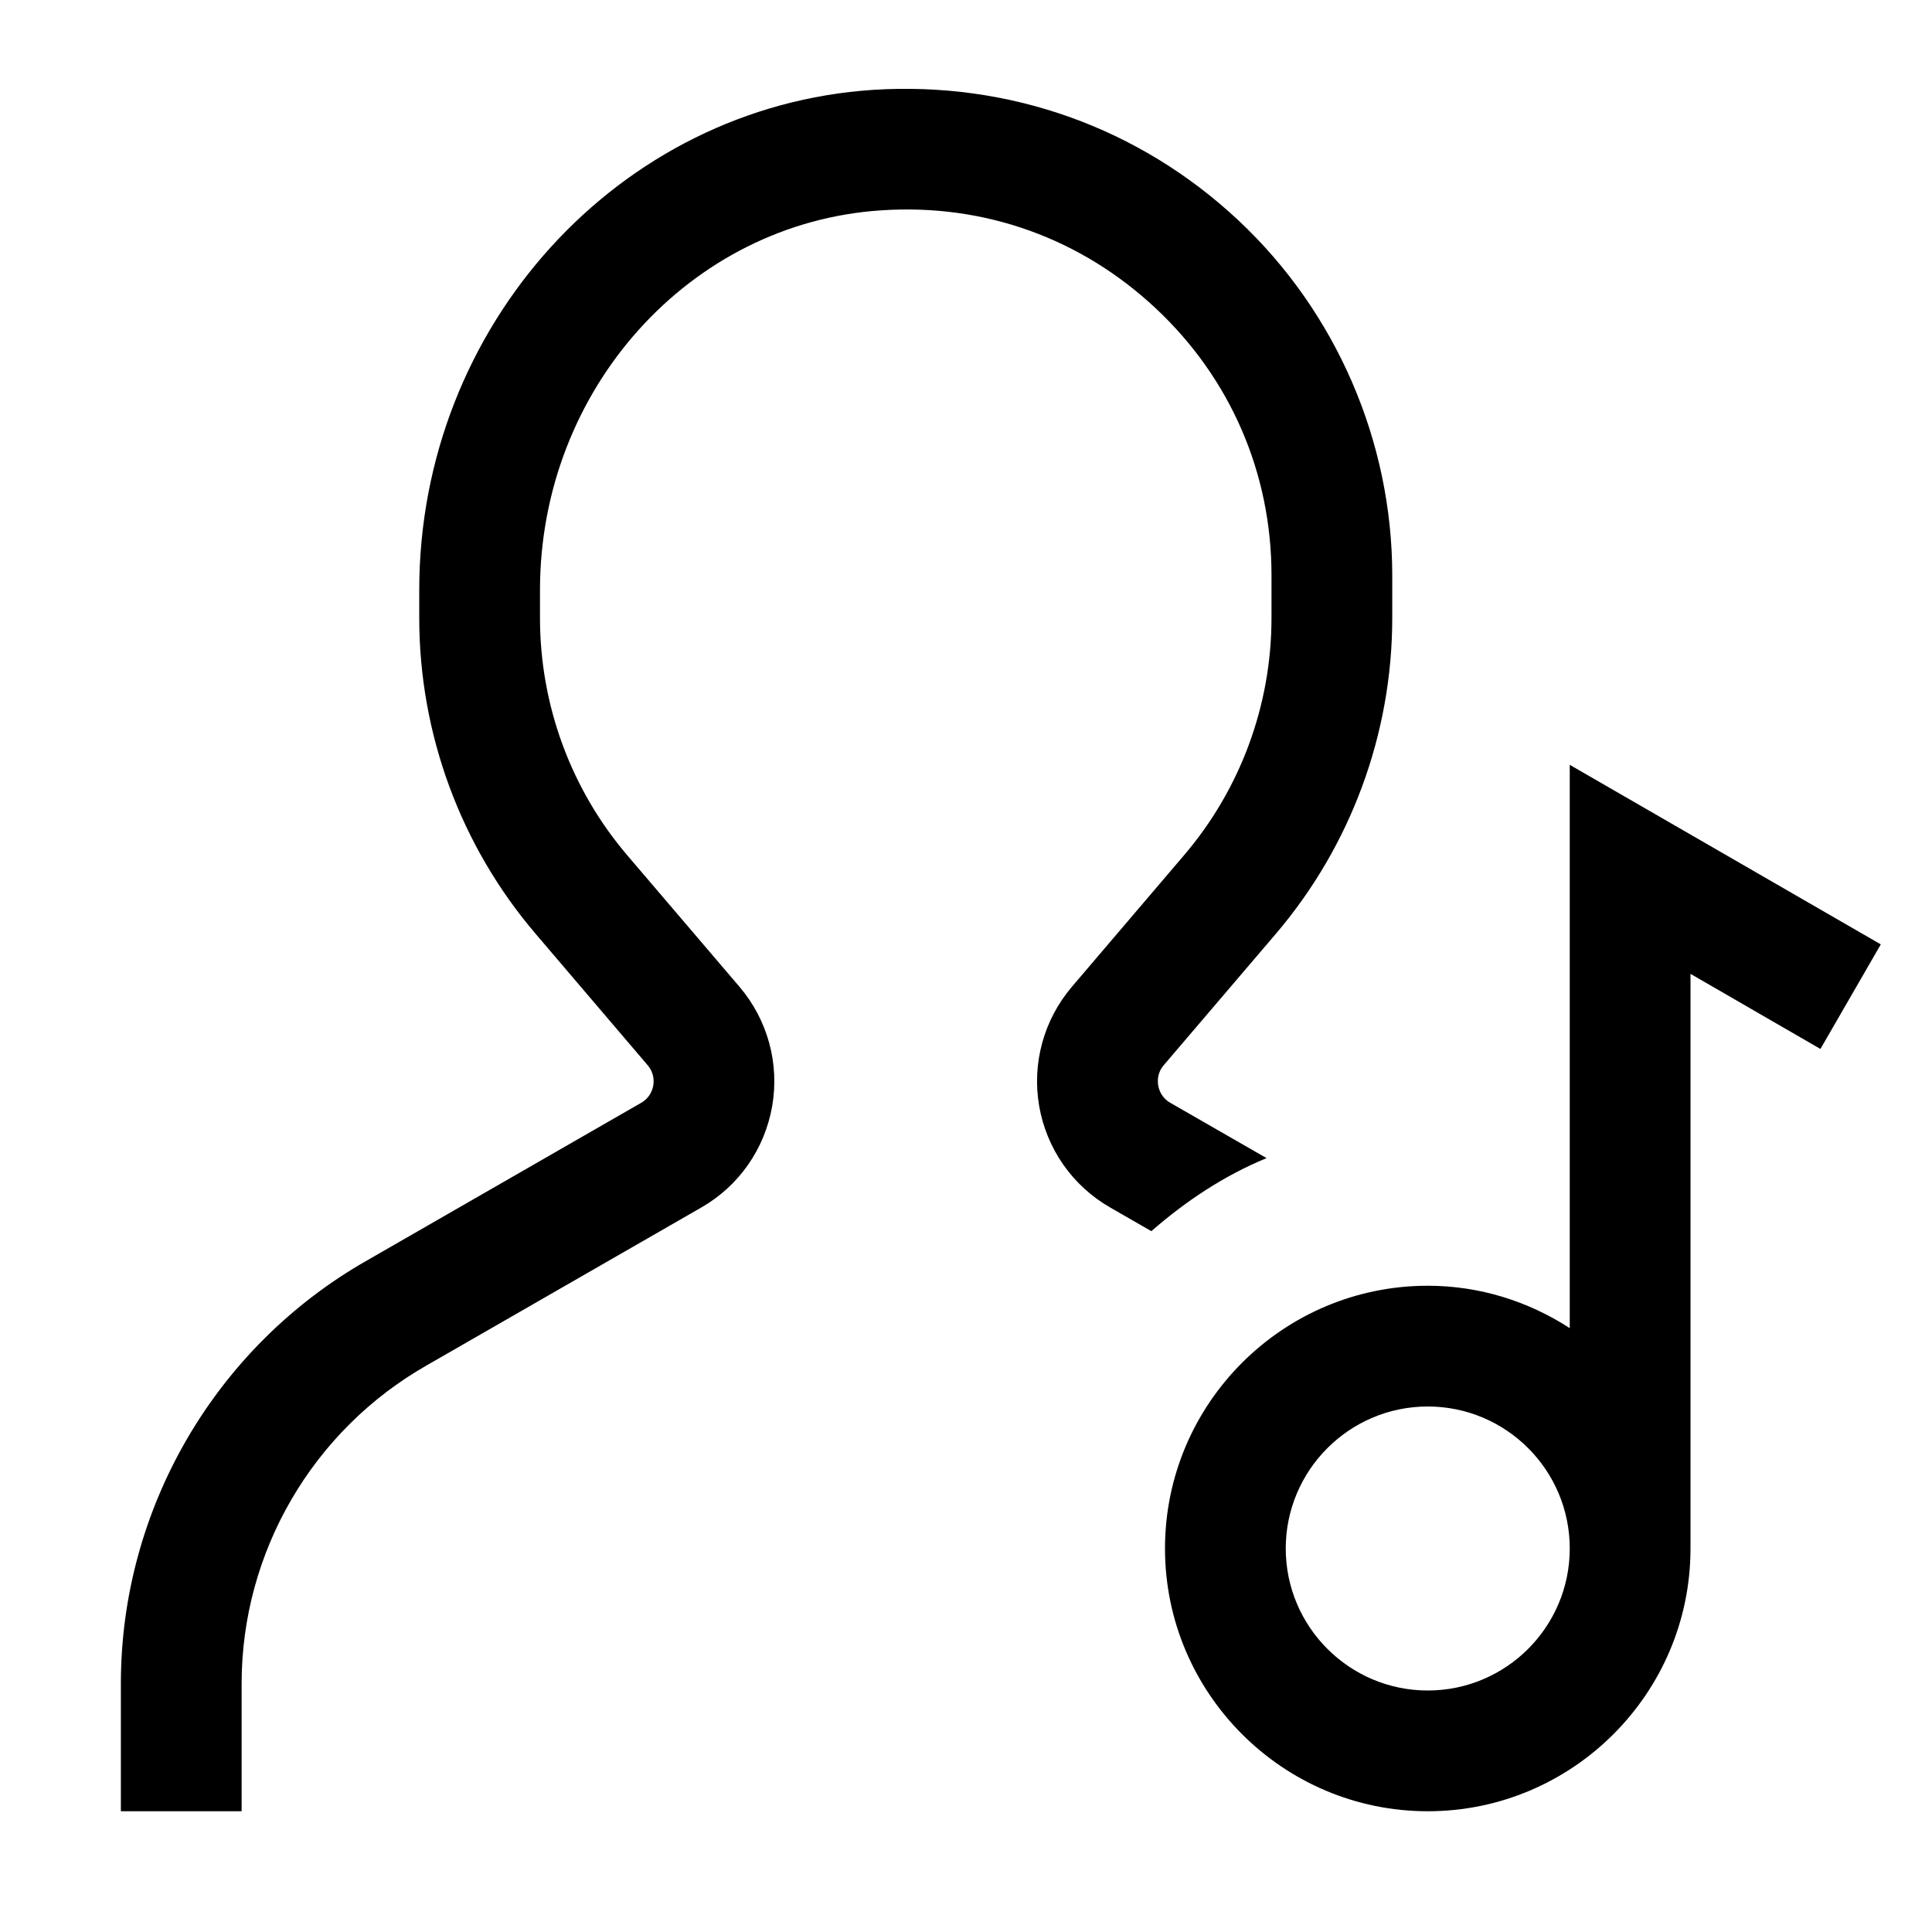 <svg xml:space="preserve" style="enable-background:new 0 0 16 16;" viewBox="0 0 16 16" y="0px" x="0px" xmlns:xlink="http://www.w3.org/1999/xlink" xmlns="http://www.w3.org/2000/svg" id="artist-16-layer" version="1.1">
<g id="artist-16">
	
		<rect height="16" width="16" style="opacity:0;fill:none;" transform="matrix(-1.836970e-16 1 -1 -1.836970e-16 16 1.776357e-15)"></rect>
	<path d="M9.692,9.133C9.619,9.091,9.598,9.025,9.592,8.99C9.586,8.954,9.583,8.885,9.638,8.821l0.925-1.084
		c0.623-0.729,0.967-1.659,0.967-2.619V4.765c0-1.109-0.464-2.181-1.274-2.94c-0.822-0.77-1.898-1.152-3.023-1.081
		C5.124,0.881,3.472,2.7,3.472,4.886v0.232c0,0.96,0.343,1.89,0.966,2.618l0.925,1.085C5.418,8.885,5.416,8.954,5.41,8.99
		c-0.006,0.035-0.027,0.101-0.1,0.143l-2.268,1.304c-1.259,0.715-2.041,2.059-2.041,3.505V15h1v-1.058
		c0-1.088,0.588-2.098,1.537-2.637L5.808,10C6.12,9.821,6.333,9.515,6.395,9.16c0.061-0.354-0.038-0.714-0.271-0.988L5.198,7.087
		C4.729,6.539,4.472,5.84,4.472,5.118V4.886c0-1.66,1.241-3.041,2.826-3.144c0.857-0.058,1.657,0.234,2.274,0.812
		c0.618,0.579,0.958,1.364,0.958,2.21v0.354c0,0.722-0.258,1.421-0.728,1.969L8.877,8.172C8.644,8.446,8.545,8.806,8.606,9.16
		C8.668,9.515,8.882,9.821,9.194,10l0.341,0.196c0.284-0.248,0.6-0.459,0.954-0.605L9.692,9.133z M13,6.334v4.665
		c-0.34-0.22-0.742-0.351-1.176-0.351c-1.2,0-2.176,0.976-2.176,2.176S10.625,15,11.824,15S14,14.024,14,12.824V8.065l1.076,0.622
		l0.5-0.866L13,6.334z M11.824,14c-0.648,0-1.176-0.527-1.176-1.176c0-0.648,0.527-1.176,1.176-1.176
		c0.649,0,1.176,0.527,1.176,1.176C13,13.473,12.473,14,11.824,14z"></path>
</g>
</svg>
